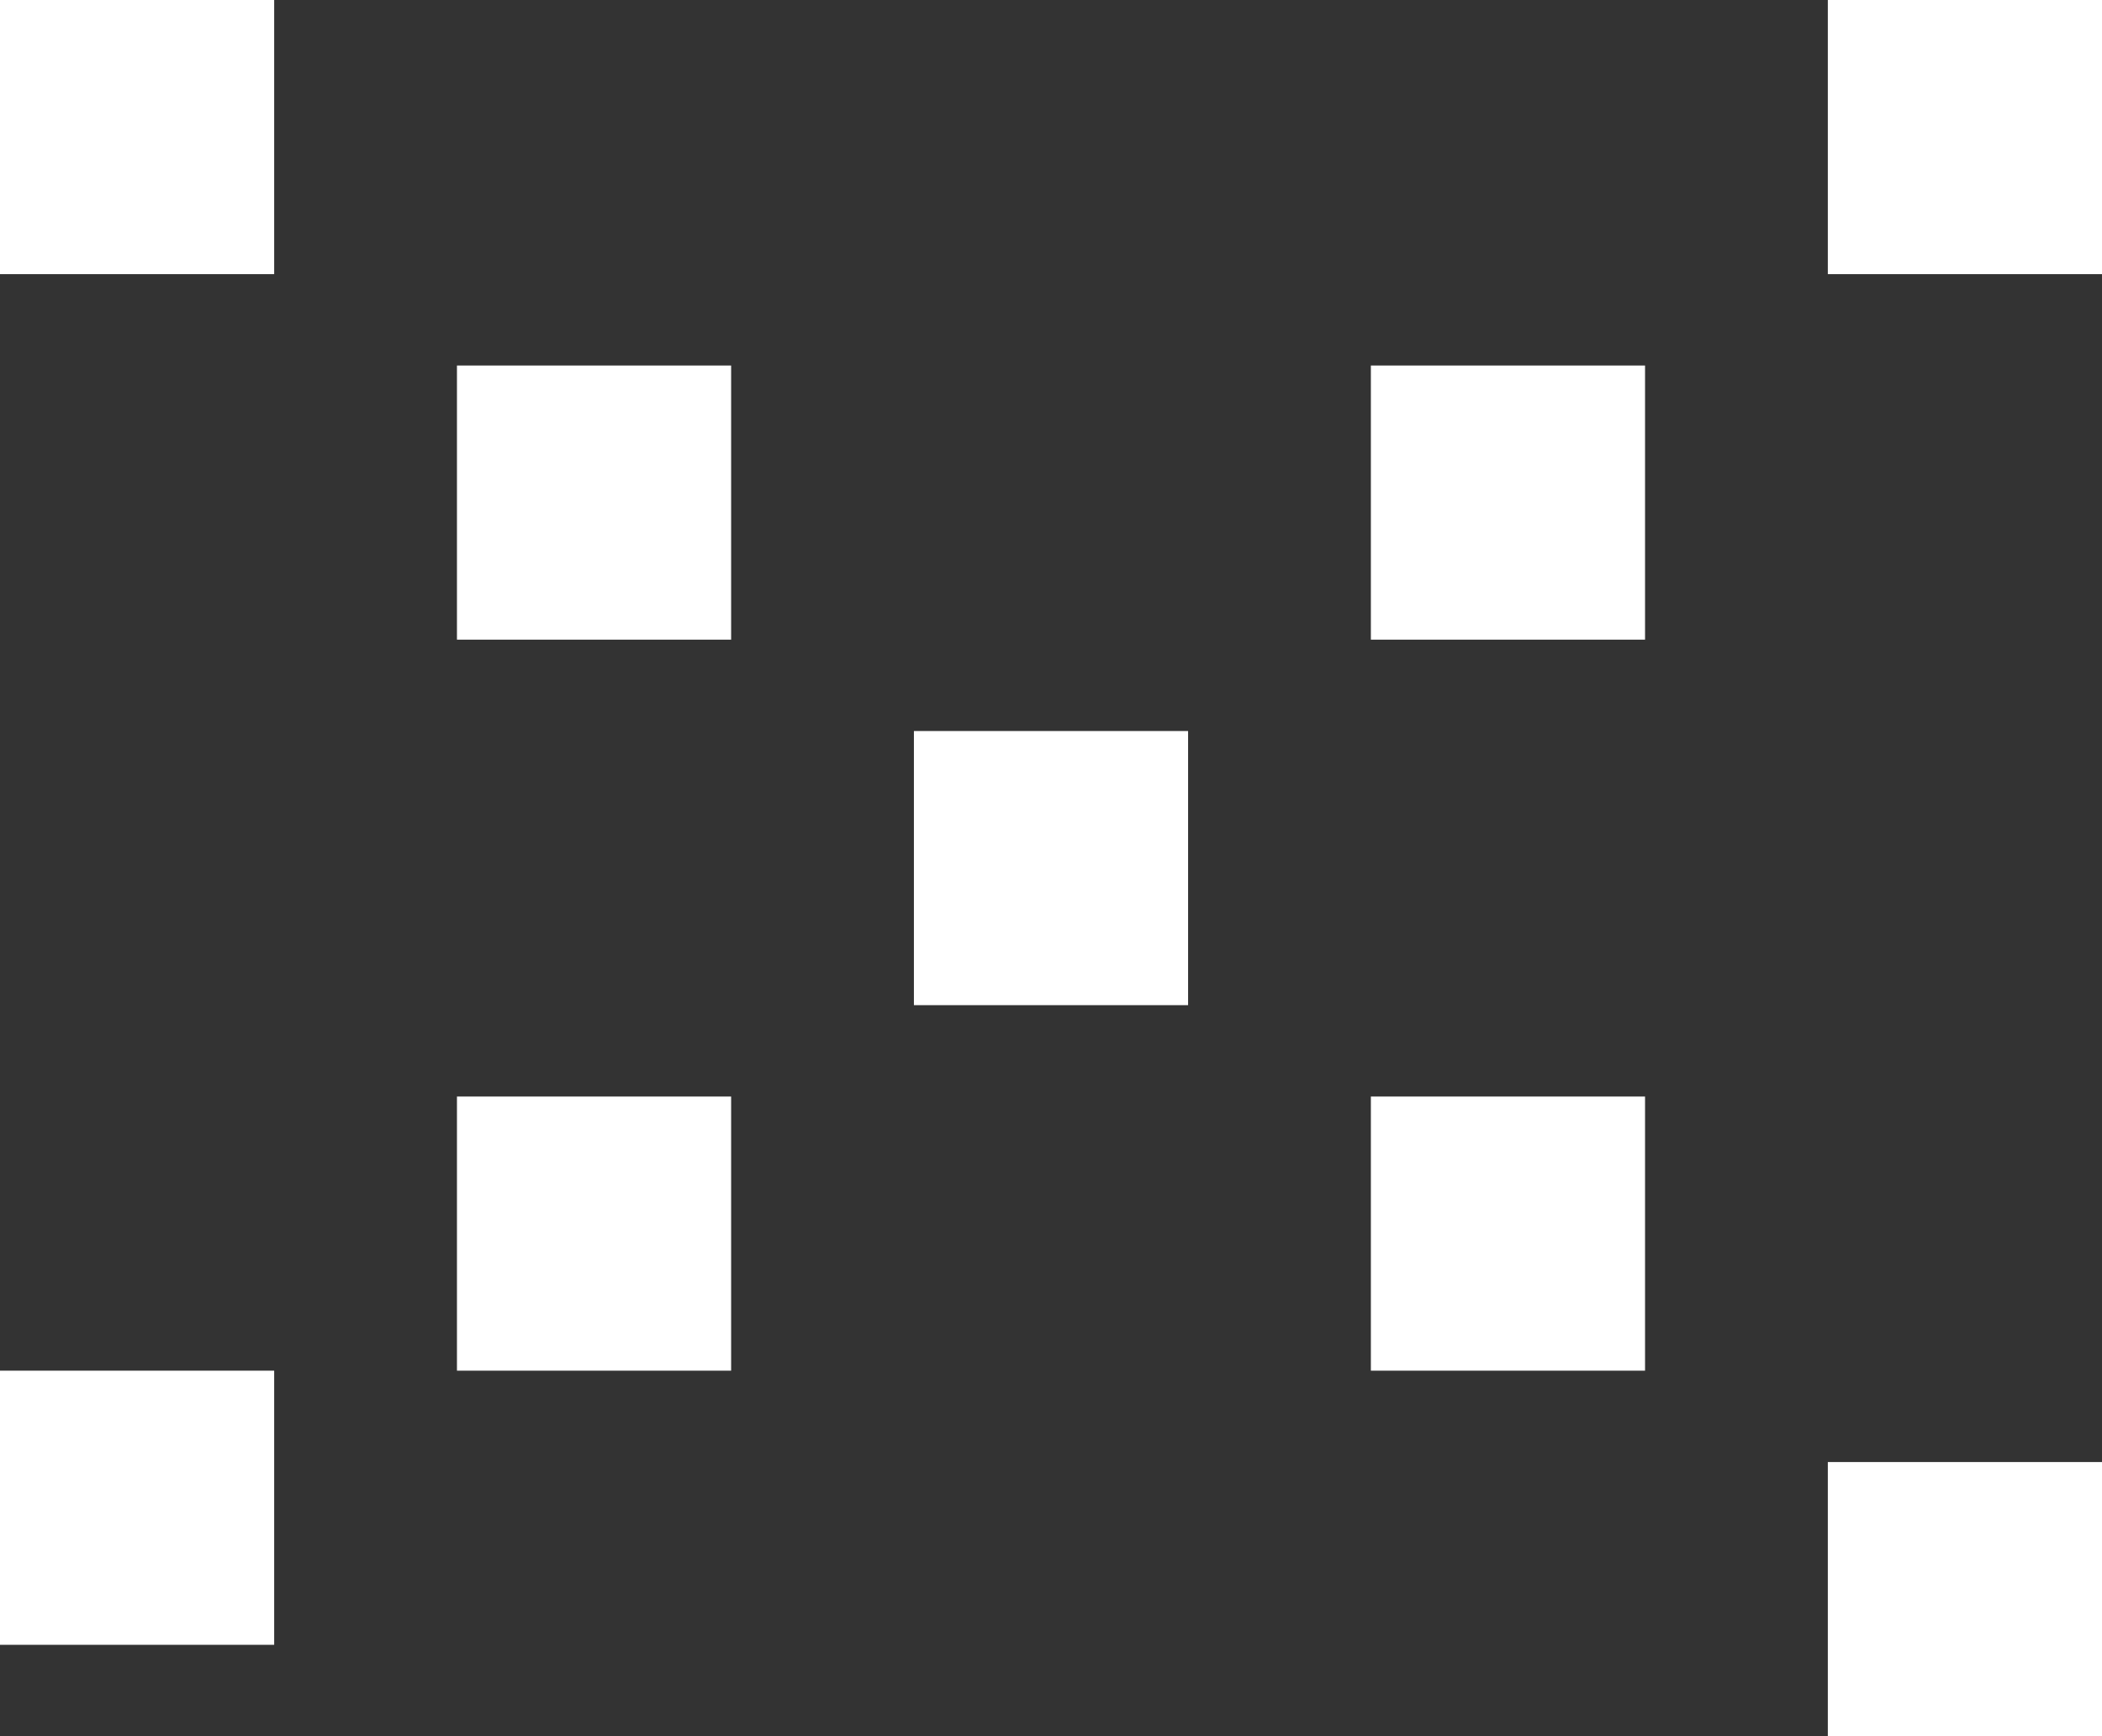 <svg width="23" height="19" viewBox="0 0 23 19" fill="none" xmlns="http://www.w3.org/2000/svg">
<rect x="0" y="0" width="23" height="19" fill="#333333" stroke="none"/>
<path d="M3 0H0V3H3V0Z" fill="white"/>
<path d="M23 0H20V3H23V0Z" fill="white"/>
<path d="M18 4H15V7H18V4Z" fill="white"/>
<path d="M13 8H10V11H13V8Z" fill="white"/>
<path d="M8 4H5V7H8V4Z" fill="white"/>
<path d="M18 12H15V15H18V12Z" fill="white"/>
<path d="M8 12H5V15H8V12Z" fill="white"/>
<path d="M3 15H0V18H3V15Z" fill="white"/>
<path d="M23 16H20V19H23V16Z" fill="white"/>
</svg>
